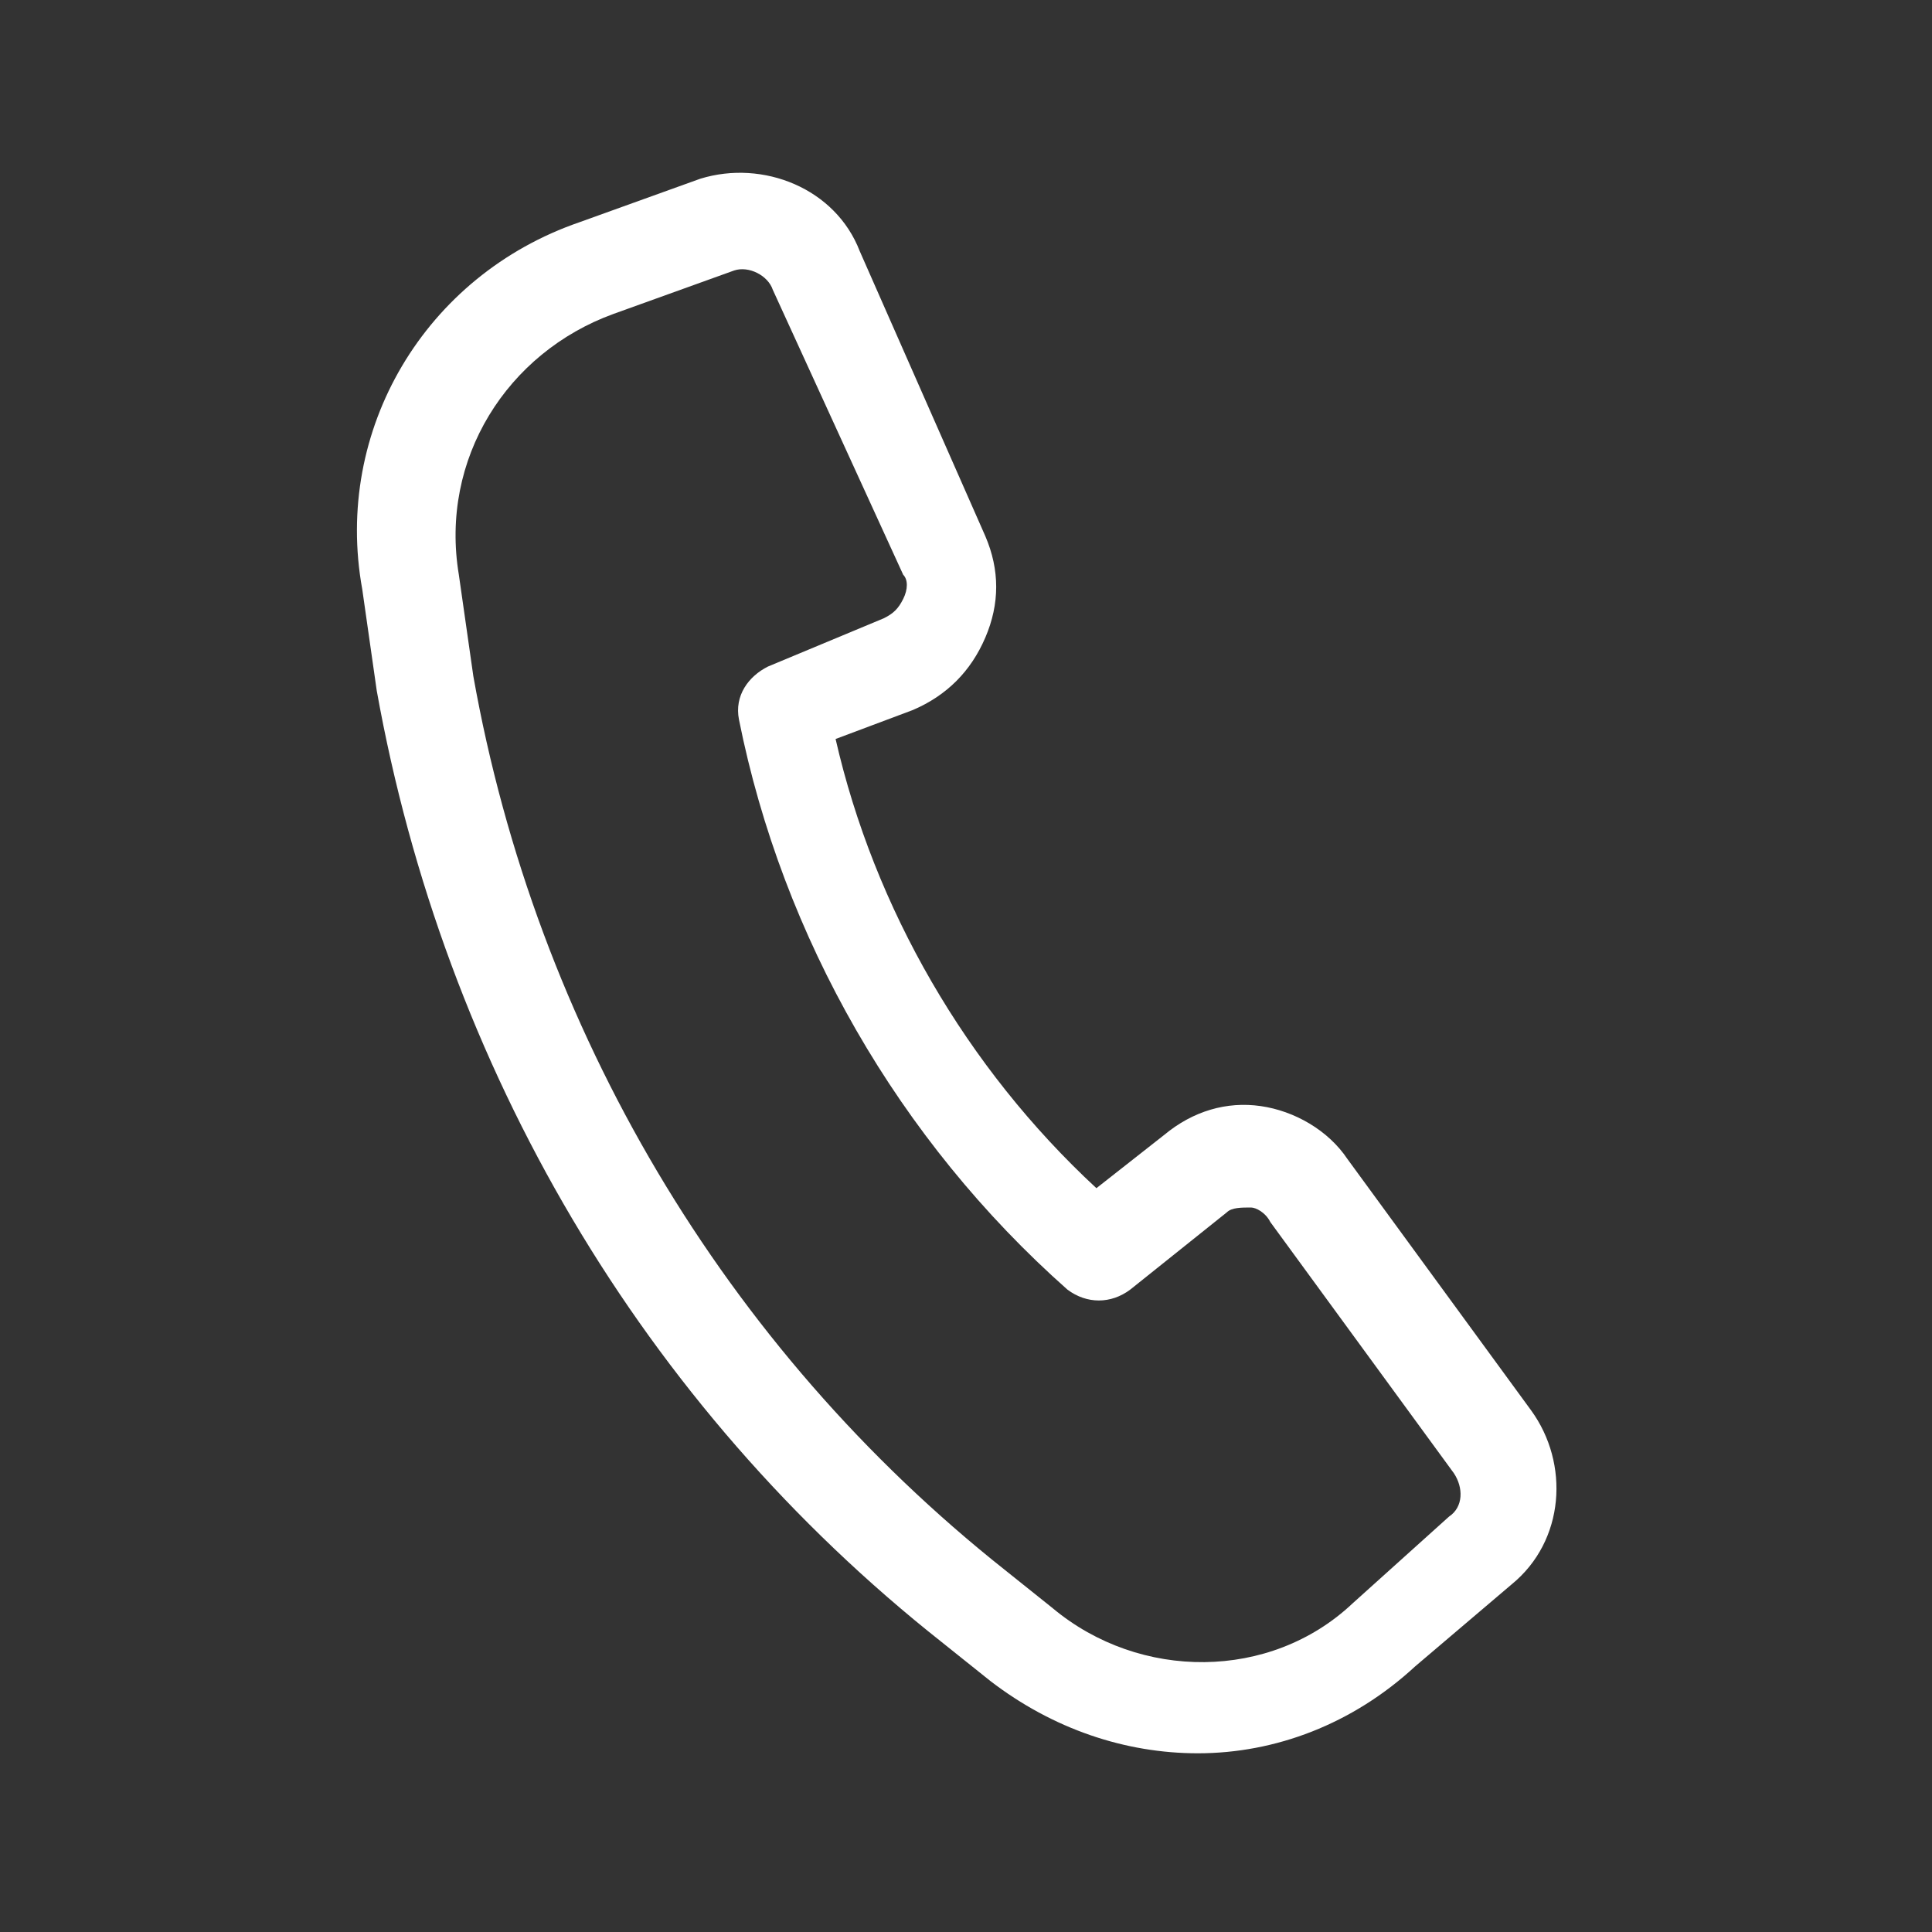 <?xml version="1.0" encoding="UTF-8"?> <!-- Generator: Adobe Illustrator 25.2.3, SVG Export Plug-In . SVG Version: 6.00 Build 0) --> <svg xmlns="http://www.w3.org/2000/svg" xmlns:xlink="http://www.w3.org/1999/xlink" id="Layer_1_copy" x="0px" y="0px" viewBox="0 0 40 40" style="enable-background:new 0 0 40 40;" xml:space="preserve"><rect x="0" y="0" width="40" height="40" fill="#333333" stroke="none"/> <style type="text/css"> .st0{fill:#FFFFFF;} </style> <path class="st0" d="M24.8,36.3c-1.5,0-3-0.5-4.3-1.5l-1-0.8C13.3,29.1,9.2,22.1,7.8,14.3c0,0,0,0,0,0l-0.3-2.1 C6.9,8.9,8.8,5.7,12,4.6l2.5-0.9c1.3-0.4,2.8,0.2,3.3,1.5l2.6,5.9c0.3,0.7,0.3,1.4,0,2.1c-0.3,0.7-0.8,1.2-1.5,1.5l-1.6,0.6 c0.8,3.5,2.7,6.8,5.4,9.3l1.4-1.1c0.6-0.5,1.3-0.7,2-0.6c0.7,0.1,1.4,0.5,1.8,1.1l3.8,5.2c0.8,1.1,0.7,2.7-0.4,3.6l-2,1.7 C28,35.7,26.4,36.3,24.8,36.3z M9.8,14c1.3,7.3,5.2,13.9,11,18.5l1,0.8c1.8,1.5,4.5,1.5,6.2-0.1l2-1.8c0.3-0.2,0.3-0.6,0.1-0.9 l-3.8-5.2C26.2,25.1,26,25,25.9,25c-0.2,0-0.4,0-0.5,0.1l-2,1.6c-0.4,0.3-0.9,0.3-1.3,0c-3.5-3.1-5.9-7.3-6.8-11.8 c-0.1-0.5,0.2-0.9,0.6-1.1l2.4-1c0.2-0.1,0.3-0.2,0.4-0.4c0.1-0.2,0.1-0.4,0-0.5L16,6c-0.1-0.3-0.5-0.5-0.8-0.4l-2.5,0.9 c-2.2,0.8-3.6,3-3.2,5.4L9.8,14z"></path> </svg> 